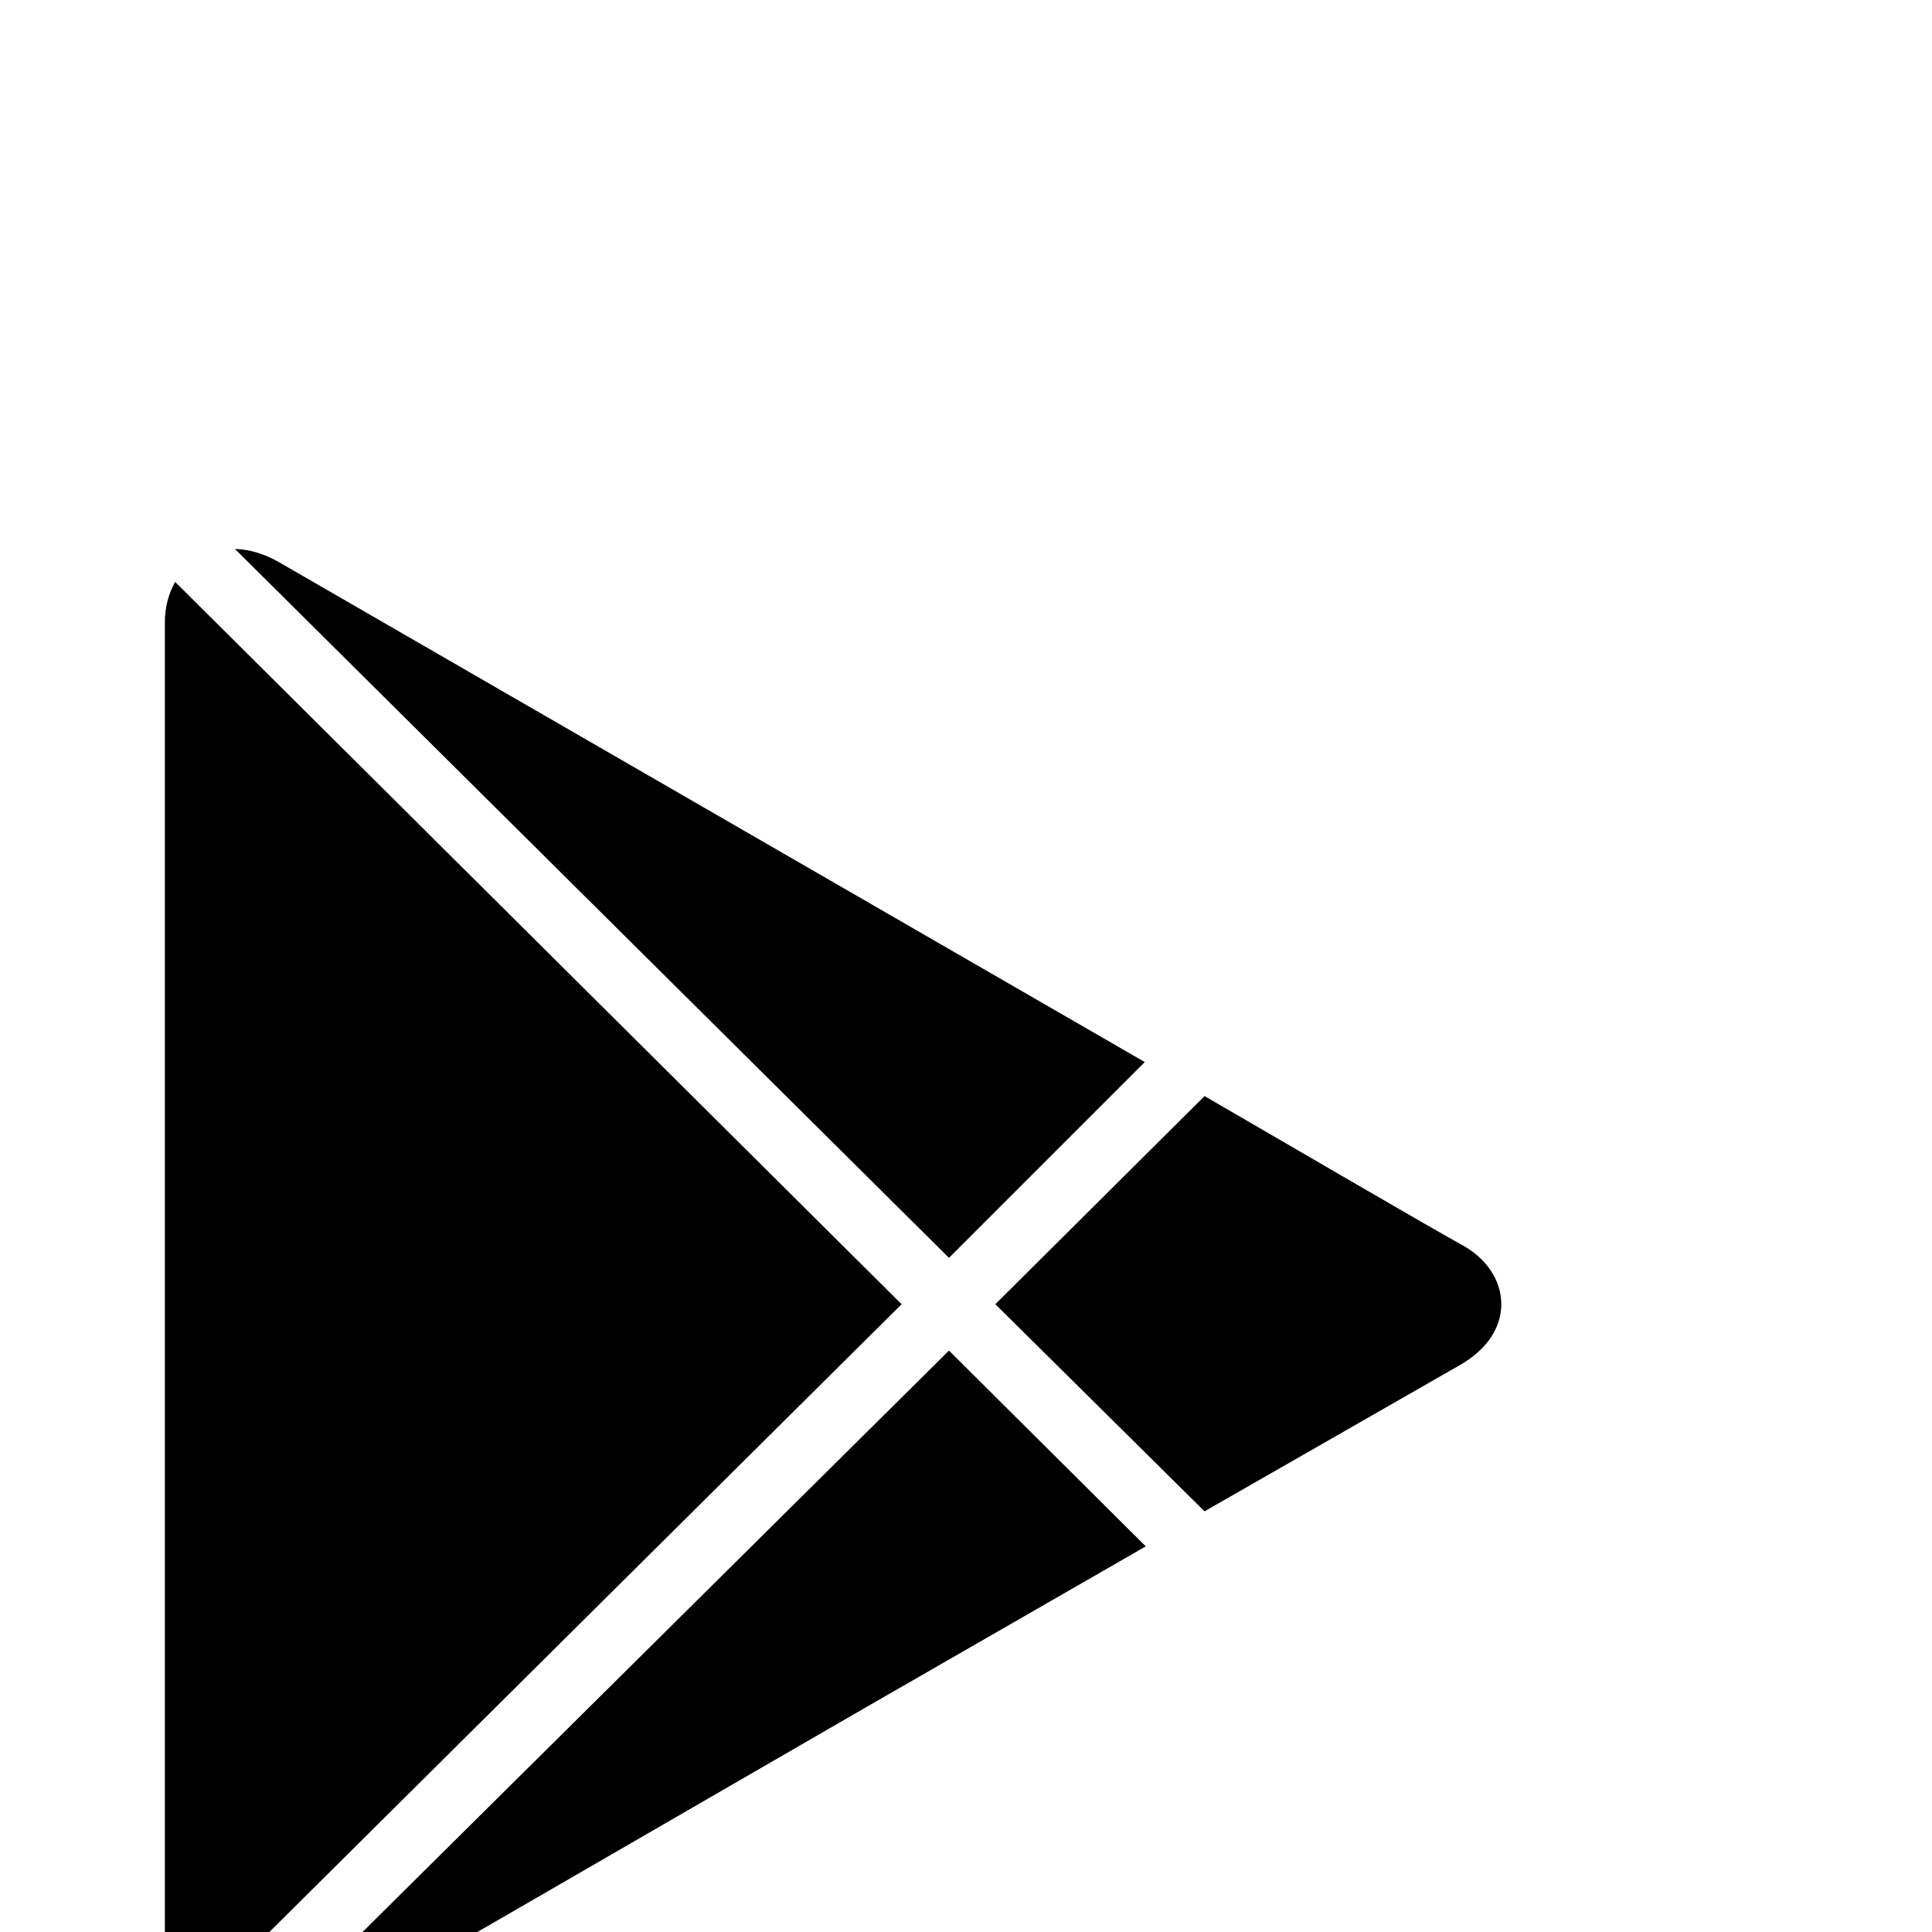 <svg xmlns="http://www.w3.org/2000/svg" x="0px" y="0px" width="100" height="100" viewBox="0,0,300,150"
style="fill:#FFFFFF;">
<g fill="#000000" fill-rule="nonzero" stroke="none" stroke-width="1" stroke-linecap="butt" stroke-linejoin="miter" stroke-miterlimit="10" stroke-dasharray="" stroke-dashoffset="0" font-family="none" font-weight="none" font-size="none" text-anchor="none" style="mix-blend-mode: normal"><g transform="scale(5.12,5.12)"><path d="M7.125,2l21.656,21.5l5.938,-5.938l-26.25,-15.156c-0.438,-0.254 -0.906,-0.395 -1.344,-0.406zM5.312,3c-0.195,0.348 -0.312,0.758 -0.312,1.219v41.781c0,0.336 0.07,0.637 0.188,0.906l22.156,-22zM36.531,18.594l-6.344,6.312l6.344,6.281l7.75,-4.438c1.102,-0.637 1.258,-1.445 1.25,-1.875c-0.012,-0.711 -0.461,-1.375 -1.219,-1.781c-0.66,-0.355 -5.562,-3.211 -7.781,-4.5zM28.781,26.312l-21.844,21.656c0.363,-0.02 0.758,-0.098 1.125,-0.312c0.855,-0.496 18.156,-10.5 18.156,-10.5l8.531,-4.906z"></path></g></g>
</svg>